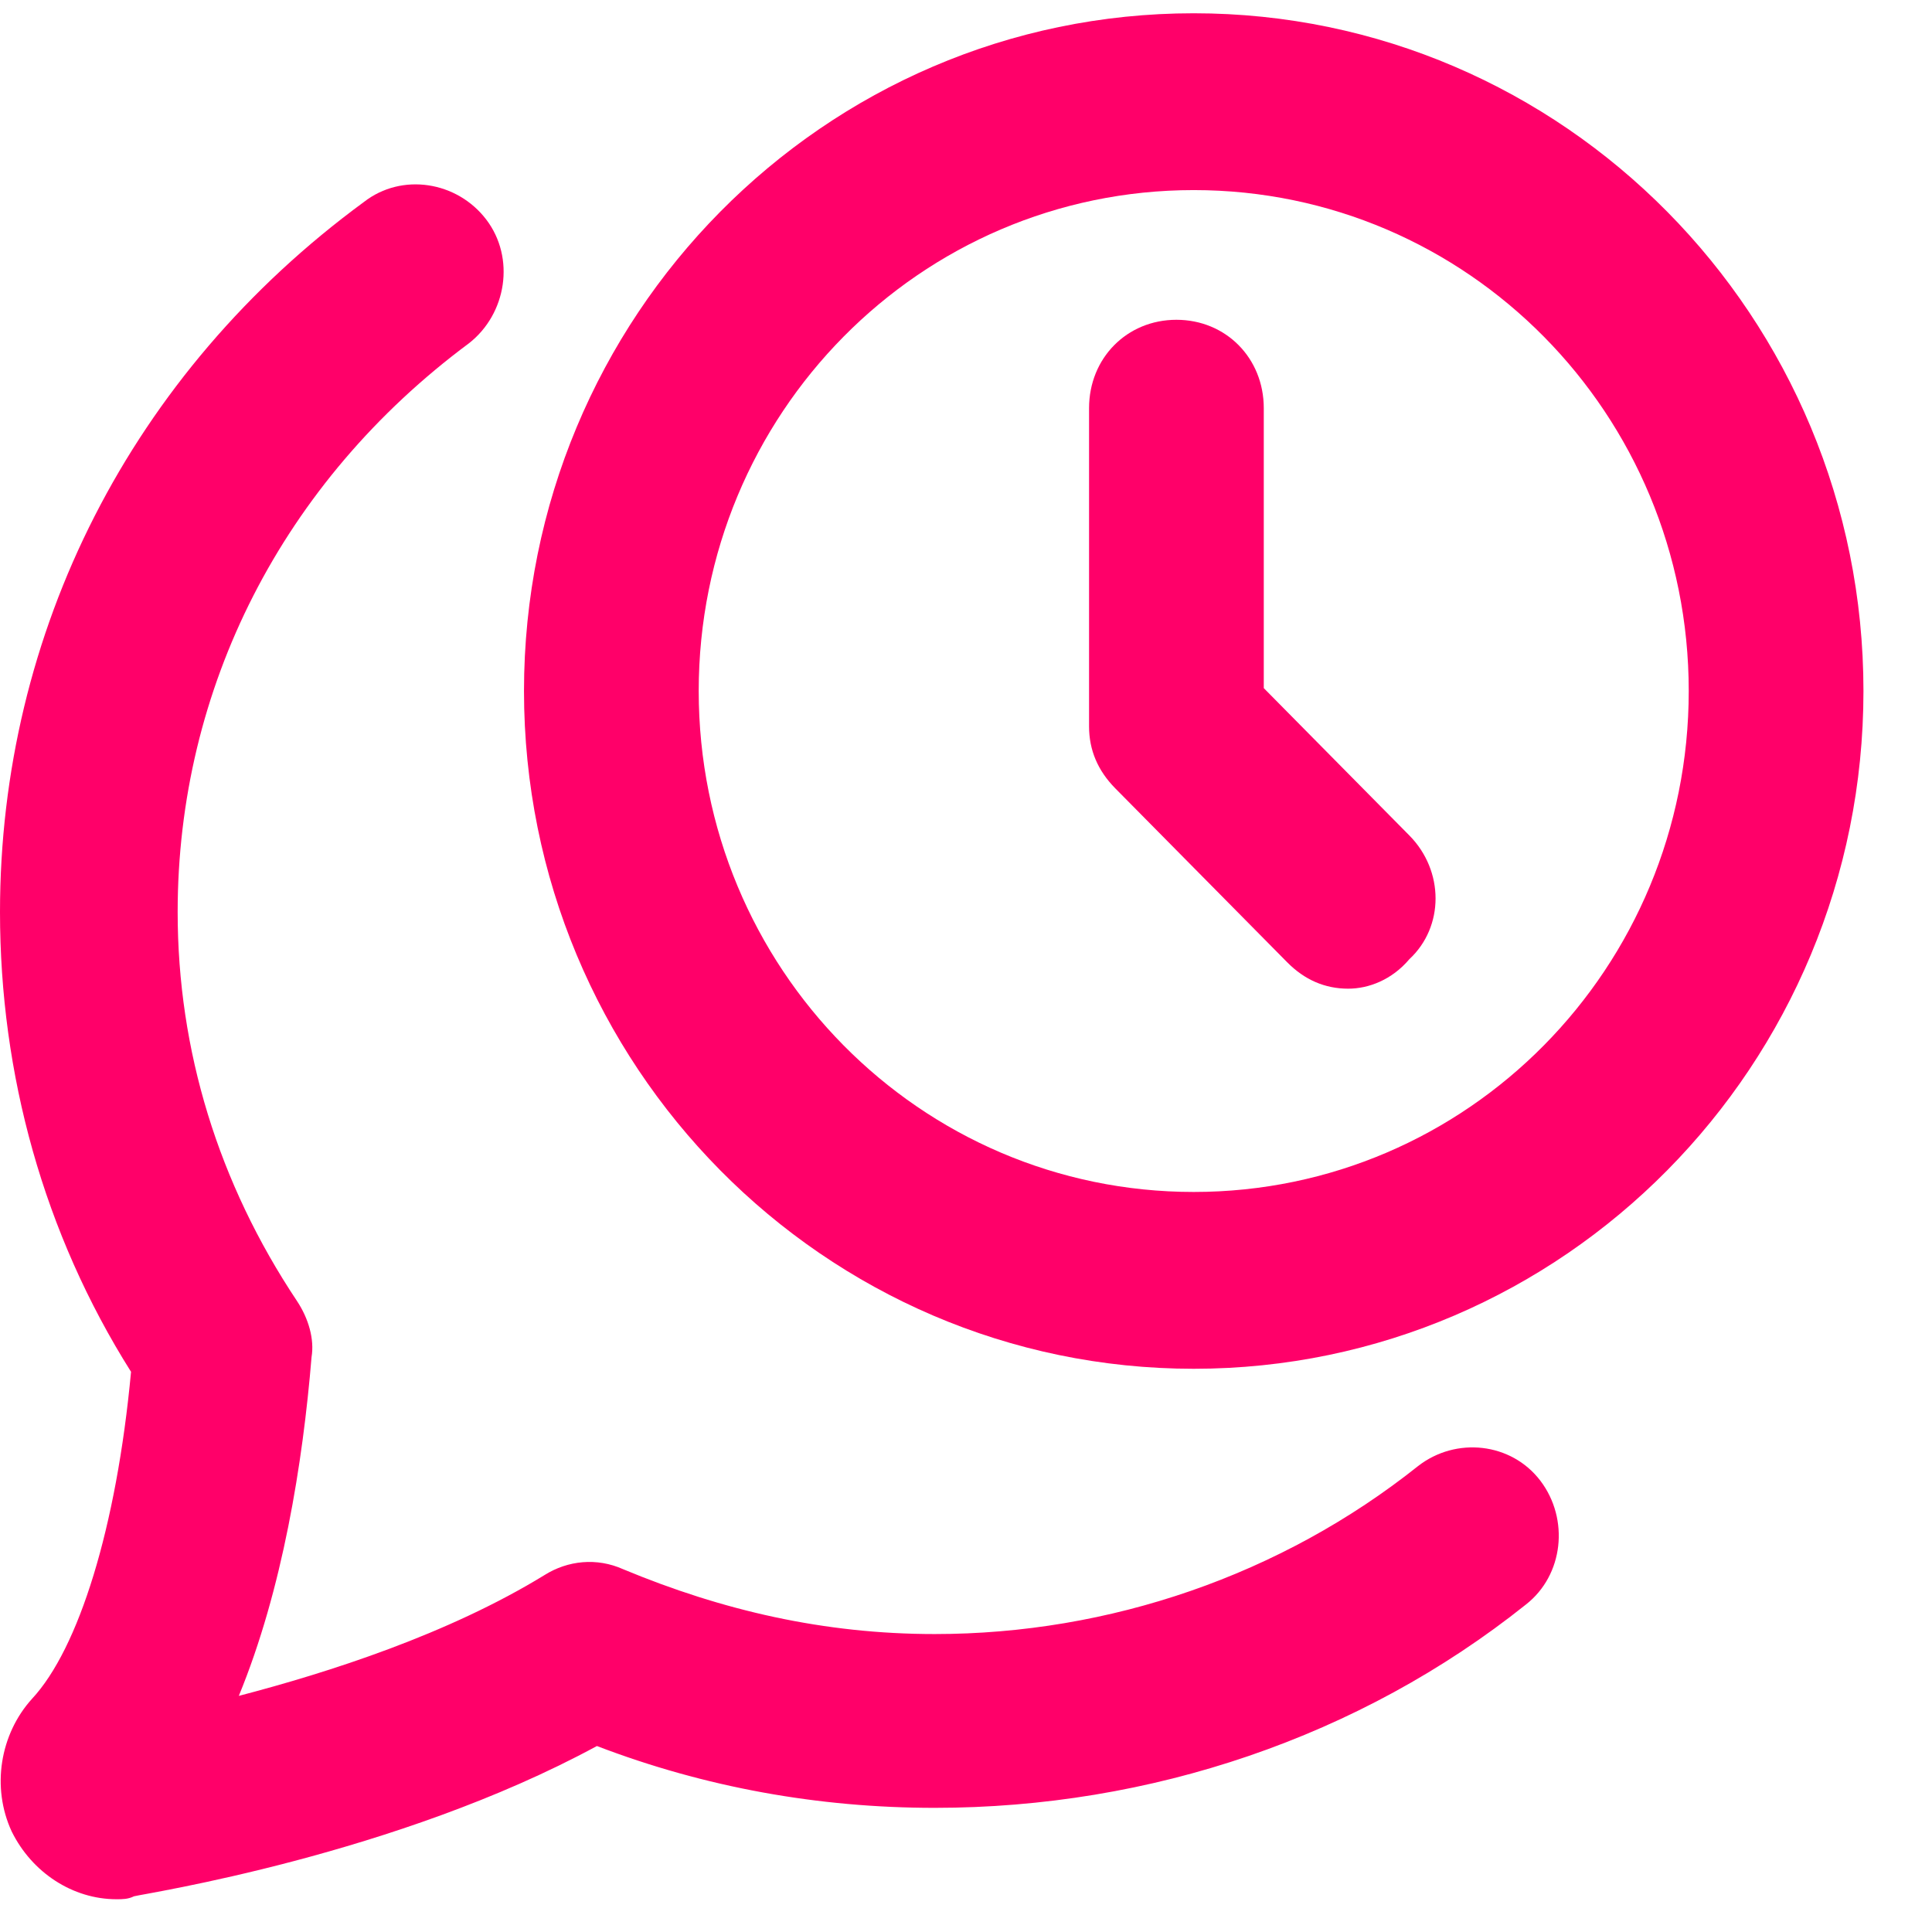 <svg width="23" height="23" viewBox="0 0 23 23" version="1.1" xmlns="http://www.w3.org/2000/svg" xmlns:xlink="http://www.w3.org/1999/xlink">
<g id="Canvas" fill="none">
<g id="Group">
<g id="Group_2">
<g id="Group_3">
<g id="Group_4">
<g id="Vector">
<path d="M 1.387 20.415C 0.867 20.415 0.381 20.099 0.139 19.608C -0.104 19.082 2.10753e-06 18.45 0.381 18.029C 0.936 17.433 1.387 15.995 1.56 14.136C 0.52 12.487 0 10.592 0 8.663C 0 5.33 1.56 2.243 4.333 0.209C 4.784 -0.142 5.442 -0.037 5.789 0.419C 6.136 0.875 6.032 1.542 5.581 1.893C 3.363 3.541 2.115 5.997 2.115 8.663C 2.115 10.312 2.6 11.89 3.536 13.294C 3.675 13.504 3.744 13.75 3.709 13.96C 3.605 15.223 3.363 16.731 2.843 17.994C 3.917 17.714 5.338 17.258 6.482 16.556C 6.76 16.381 7.106 16.346 7.418 16.486C 8.597 16.977 9.81 17.258 11.127 17.258C 13.207 17.258 15.253 16.556 16.882 15.258C 17.333 14.907 17.991 14.977 18.338 15.433C 18.684 15.889 18.615 16.556 18.165 16.907C 16.189 18.485 13.693 19.327 11.127 19.327C 9.741 19.327 8.389 19.082 7.106 18.591C 4.714 19.889 1.733 20.345 1.595 20.38C 1.525 20.415 1.456 20.415 1.387 20.415Z" transform="translate(0 2.195)" fill="#FF0069"/>
</g>
</g>
</g>
</g>
<g id="Group_5">
<g id="Group_6">
<g id="Group_7">
<g id="Group_8">
<g id="Vector_2">
<path d="M 7.973 16.137C 3.571 16.137 0 12.524 0 8.068C 0 3.613 3.571 0 7.973 0C 12.376 0 15.946 3.613 15.946 8.068C 15.946 12.524 12.376 16.137 7.973 16.137ZM 7.973 2.105C 4.714 2.105 2.08 4.771 2.08 8.068C 2.08 11.366 4.714 14.032 7.973 14.032C 11.232 14.032 13.866 11.366 13.866 8.068C 13.866 4.771 11.232 2.105 7.973 2.105Z" transform="translate(6.238 0.158)" fill="#FF0069"/>
</g>
</g>
</g>
</g>
<g id="Group_9">
<g id="Group_10">
<g id="Group_11">
<g id="Vector_3">
<path d="M 3.085 7.963C 2.808 7.963 2.565 7.858 2.357 7.647L 0.312 5.578C 0.104 5.367 -2.11579e-06 5.122 -2.11579e-06 4.841L -2.11579e-06 1.052C -2.11579e-06 0.456 0.451 -2.1411e-06 1.04 -2.1411e-06C 1.629 -2.1411e-06 2.08 0.456 2.08 1.052L 2.08 4.385L 3.813 6.139C 4.229 6.56 4.229 7.226 3.813 7.612C 3.605 7.858 3.328 7.963 3.085 7.963Z" transform="translate(12.965 3.807)" fill="#FF0069"/>
</g>
</g>
</g>
</g>
</g>
</g>
</g>
</svg>

